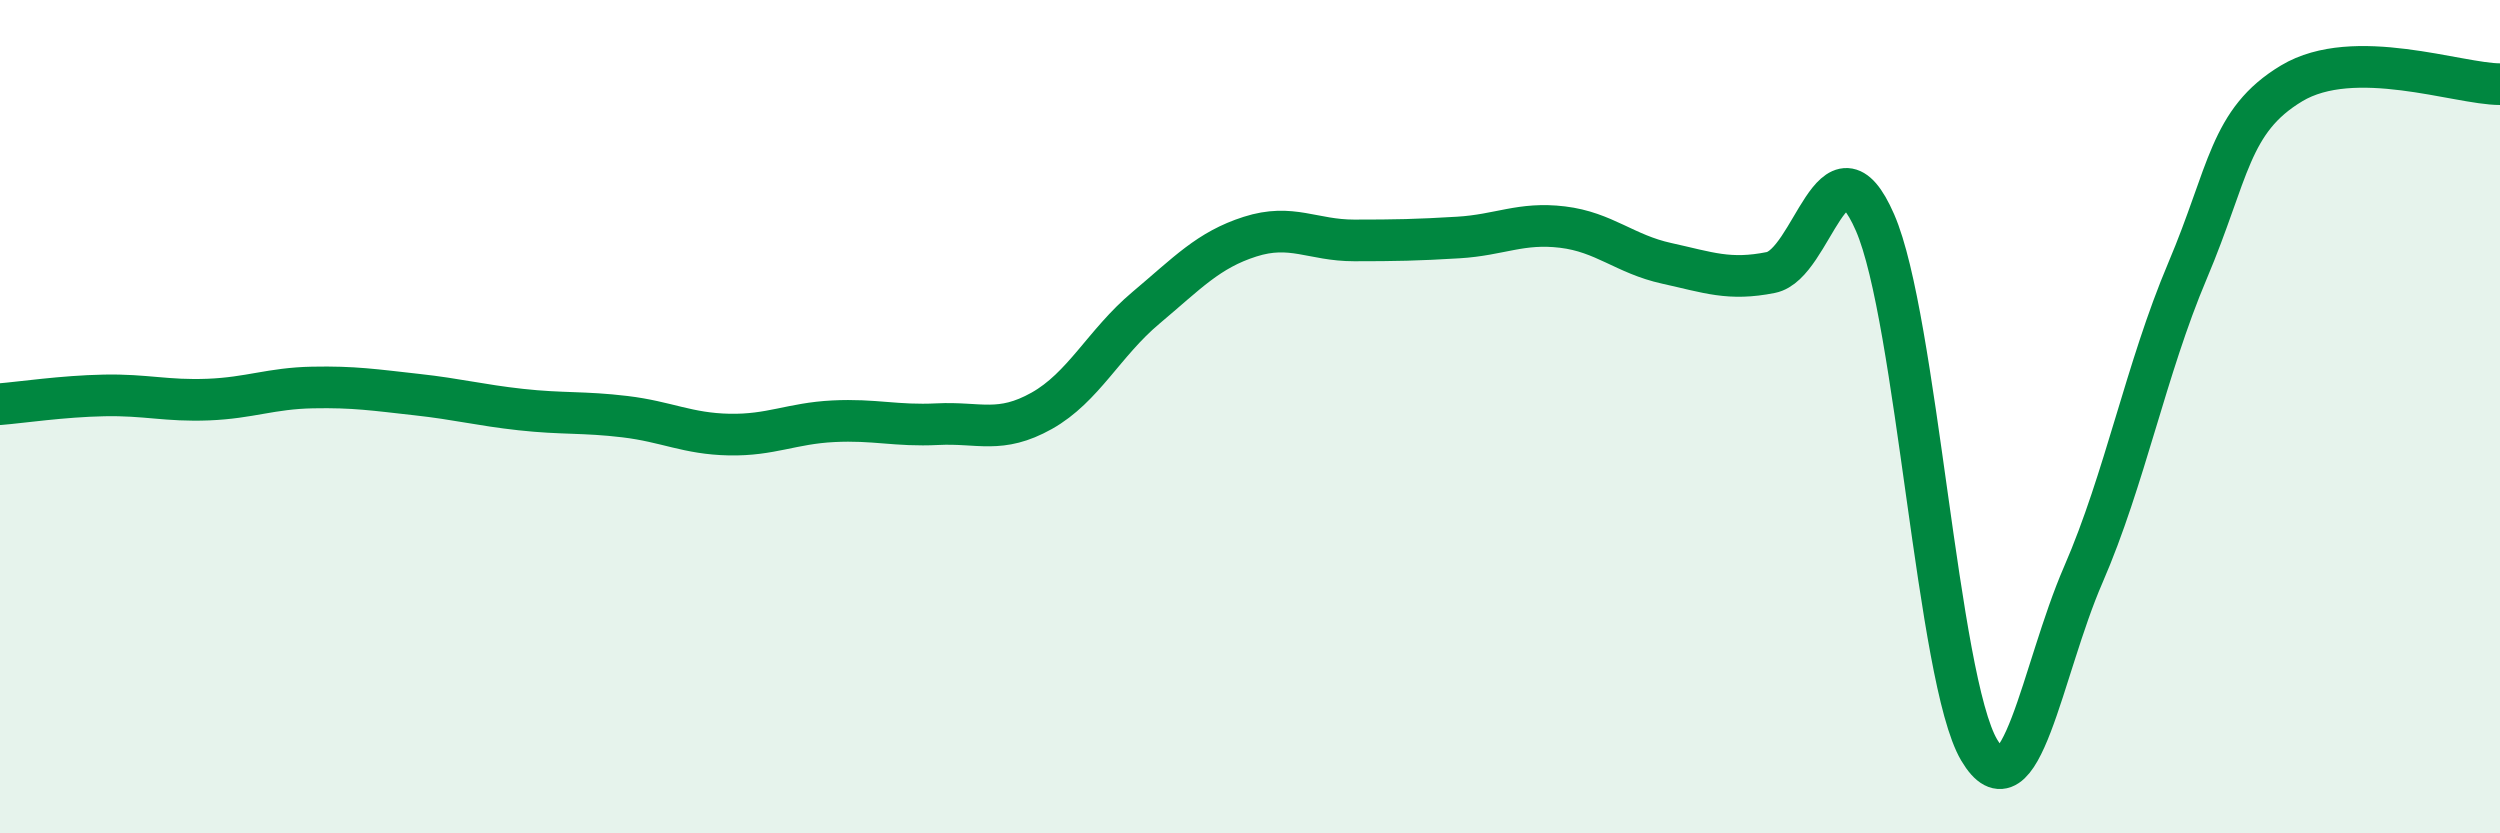 
    <svg width="60" height="20" viewBox="0 0 60 20" xmlns="http://www.w3.org/2000/svg">
      <path
        d="M 0,9.7 C 0.5,9.66 1.5,9.51 2.5,9.49 C 3.5,9.47 4,9.63 5,9.59 C 6,9.55 6.5,9.32 7.5,9.3 C 8.5,9.28 9,9.36 10,9.47 C 11,9.58 11.5,9.72 12.5,9.83 C 13.5,9.94 14,9.88 15,10 C 16,10.12 16.5,10.41 17.5,10.43 C 18.5,10.45 19,10.16 20,10.11 C 21,10.06 21.5,10.23 22.5,10.18 C 23.5,10.13 24,10.42 25,9.86 C 26,9.3 26.5,8.23 27.5,7.39 C 28.5,6.55 29,6 30,5.68 C 31,5.36 31.5,5.77 32.5,5.77 C 33.5,5.77 34,5.76 35,5.7 C 36,5.64 36.5,5.33 37.5,5.45 C 38.5,5.57 39,6.1 40,6.32 C 41,6.54 41.5,6.74 42.5,6.54 C 43.5,6.34 44,3.05 45,5.34 C 46,7.63 46.5,16.31 47.5,18 C 48.5,19.69 49,16.09 50,13.79 C 51,11.49 51.5,8.86 52.5,6.5 C 53.5,4.14 53.5,2.9 55,2 C 56.5,1.1 59,2.02 60,2.02L60 20L0 20Z"
        fill="#008740"
        opacity="0.1"
        stroke-linecap="round"
        stroke-linejoin="round"
      />
      <path
        d="M 0,9.7 C 0.5,9.66 1.5,9.51 2.5,9.49 C 3.5,9.47 4,9.63 5,9.59 C 6,9.55 6.5,9.32 7.5,9.3 C 8.5,9.28 9,9.36 10,9.47 C 11,9.58 11.5,9.72 12.5,9.83 C 13.5,9.94 14,9.88 15,10 C 16,10.12 16.5,10.41 17.5,10.43 C 18.5,10.45 19,10.16 20,10.11 C 21,10.06 21.5,10.23 22.5,10.18 C 23.5,10.13 24,10.42 25,9.86 C 26,9.3 26.5,8.23 27.5,7.39 C 28.5,6.55 29,6 30,5.68 C 31,5.36 31.5,5.77 32.5,5.77 C 33.5,5.77 34,5.76 35,5.7 C 36,5.64 36.5,5.33 37.5,5.45 C 38.5,5.57 39,6.1 40,6.32 C 41,6.54 41.5,6.74 42.5,6.54 C 43.5,6.34 44,3.05 45,5.34 C 46,7.63 46.5,16.31 47.5,18 C 48.5,19.69 49,16.09 50,13.79 C 51,11.49 51.5,8.86 52.5,6.5 C 53.5,4.14 53.5,2.9 55,2 C 56.5,1.1 59,2.02 60,2.02"
        stroke="#008740"
        stroke-width="1"
        fill="none"
        stroke-linecap="round"
        stroke-linejoin="round"
      />
    </svg>
  